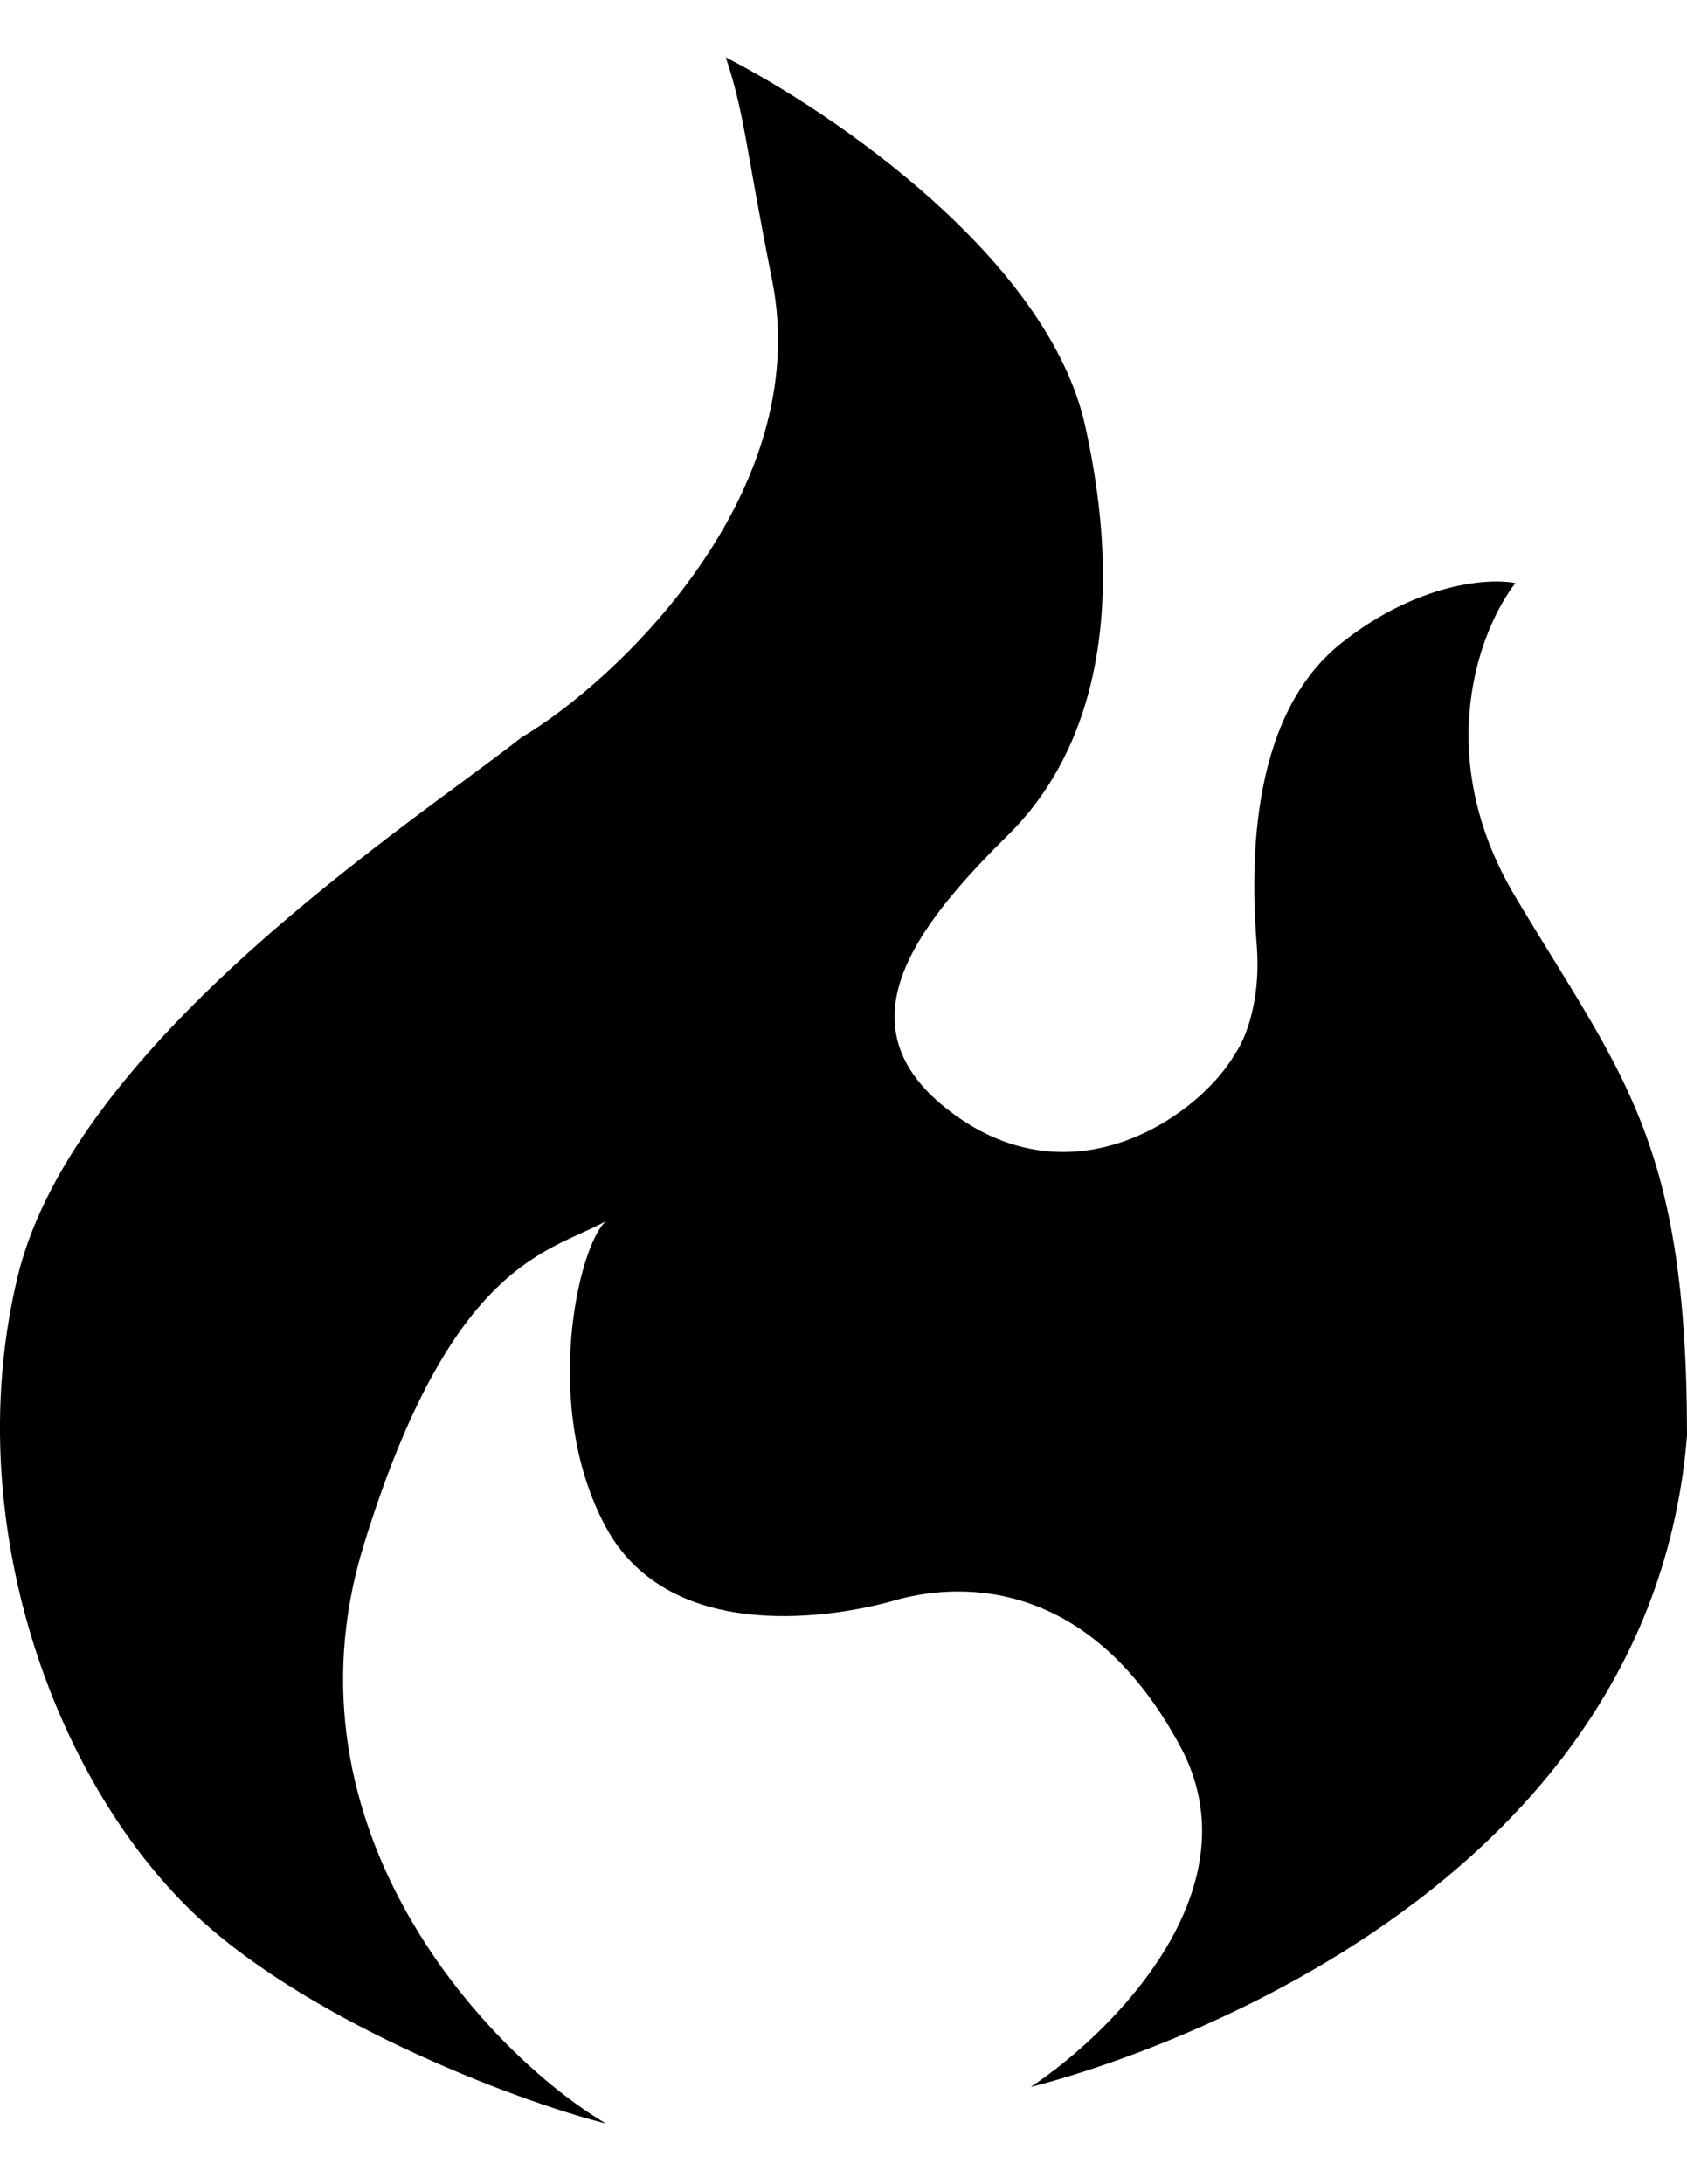 <svg width="17" height="22" viewBox="0 0 17 22" fill="none" xmlns="http://www.w3.org/2000/svg">
<path d="M1.881 19.202C3 20.319 5.164 21.151 6.106 21.389C4.945 20.704 2.78 18.438 3.664 15.567C4.548 12.696 5.53 12.617 6.106 12.3C5.832 12.538 5.448 14.171 6.106 15.383C6.765 16.594 8.466 16.278 9.015 16.12C9.564 15.962 10.936 15.804 11.896 17.595C12.665 19.028 11.21 20.475 10.387 21.02C10.387 21.02 16.588 19.571 17 14.46C17 11.484 16.341 10.825 15.271 9.034C14.415 7.601 14.915 6.33 15.271 5.873C15.006 5.82 14.283 5.868 13.515 6.479C12.555 7.243 12.61 8.823 12.665 9.535C12.708 10.104 12.536 10.492 12.445 10.615C12.116 11.194 10.881 12.116 9.646 11.247C8.411 10.377 9.207 9.35 10.167 8.402C10.887 7.691 11.402 6.4 10.936 4.292C10.563 2.606 8.393 1.131 7.314 0.578C7.506 1.158 7.507 1.447 7.78 2.817C8.212 4.977 6.207 6.865 5.256 7.427C4.186 8.27 0.756 10.483 0.179 12.854C-0.397 15.225 0.481 17.806 1.881 19.202Z" fill="black"/>
</svg>
